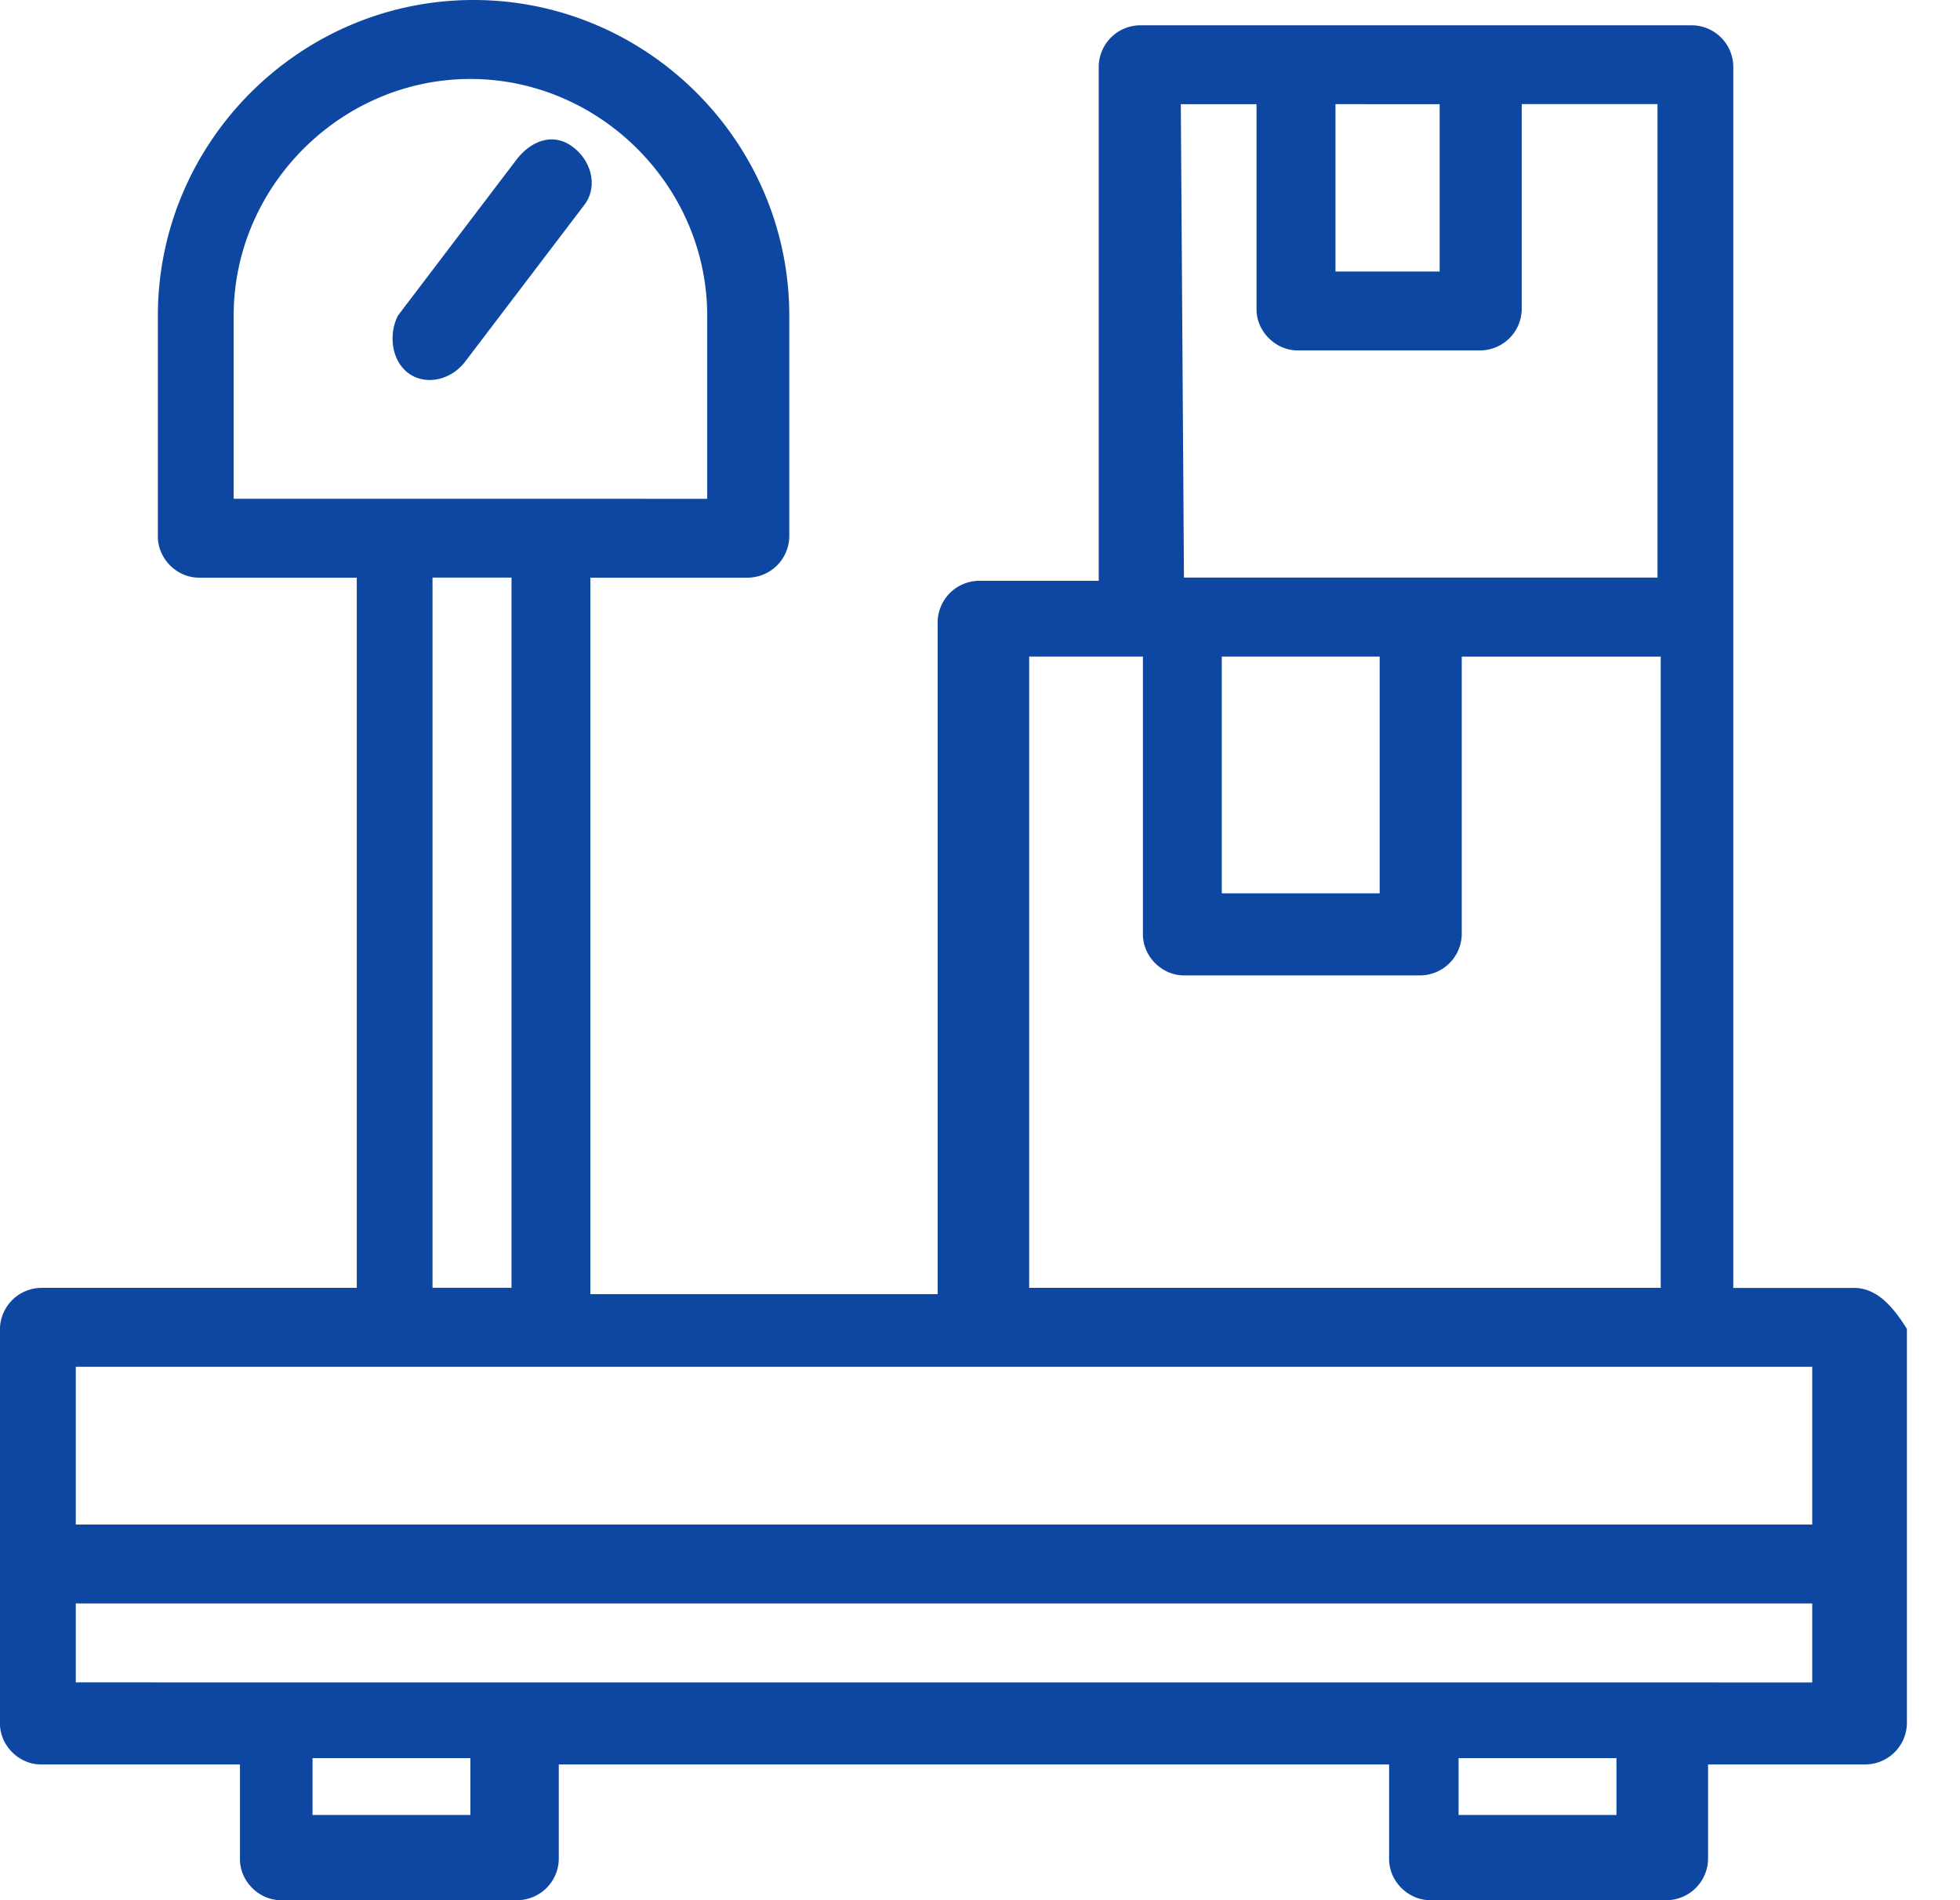 <svg xmlns="http://www.w3.org/2000/svg" width="33" height="32" fill="none"><path fill="#0E47A1" d="M1.276 28.332v-1.329h29.236v1.33zm25.94 2.233h-2.658v-.957h2.658zm-19.296 0H5.262v-.957H7.92zm-6.644-7.548h29.236v2.657H1.276zm6.006-13.29h1.33v11.96h-1.33zM3.934 5.317c0-2.18 1.807-3.987 3.986-3.987s3.987 1.807 3.987 3.987v3.083H3.934zm13.289 5.74h2.02v4.678c0 .372.319.691.69.691h3.987a.704.704 0 0 0 .691-.69v-4.678h3.35v10.63H17.328v-10.63zm3.348 0h2.658v3.987h-2.658zm-.69-9.302h1.275V5.21c0 .372.32.691.691.691h3.083a.704.704 0 0 0 .691-.69V1.753h2.286v7.974h-7.973zm4.358 0v2.817h-1.754V1.754zm6.964 19.934h-2.02V1.116a.704.704 0 0 0-.691-.69h-9.303a.704.704 0 0 0-.69.69v8.665h-2.02a.704.704 0 0 0-.692.69v11.323H9.94V9.728h2.658a.704.704 0 0 0 .691-.691V5.316C13.289 2.392 10.897 0 7.973 0S2.658 2.392 2.658 5.316v3.72c0 .373.319.692.69.692h2.659v11.96H.69a.704.704 0 0 0-.691.69v6.645c0 .372.319.691.691.691H4.04v1.595c0 .372.319.691.69.691h3.988a.704.704 0 0 0 .69-.691v-1.595h13.98v1.595c0 .372.32.691.692.691h3.986a.704.704 0 0 0 .692-.691v-1.595h2.657a.704.704 0 0 0 .691-.69v-6.645c-.266-.426-.531-.691-.903-.691"/><path fill="#0E47A1" d="M6.859 6.272c.265.213.69.16.956-.16l2.02-2.657c.213-.266.16-.691-.16-.957-.318-.266-.69-.16-.956.16l-2.02 2.658c-.16.318-.106.744.16.956"/></svg>